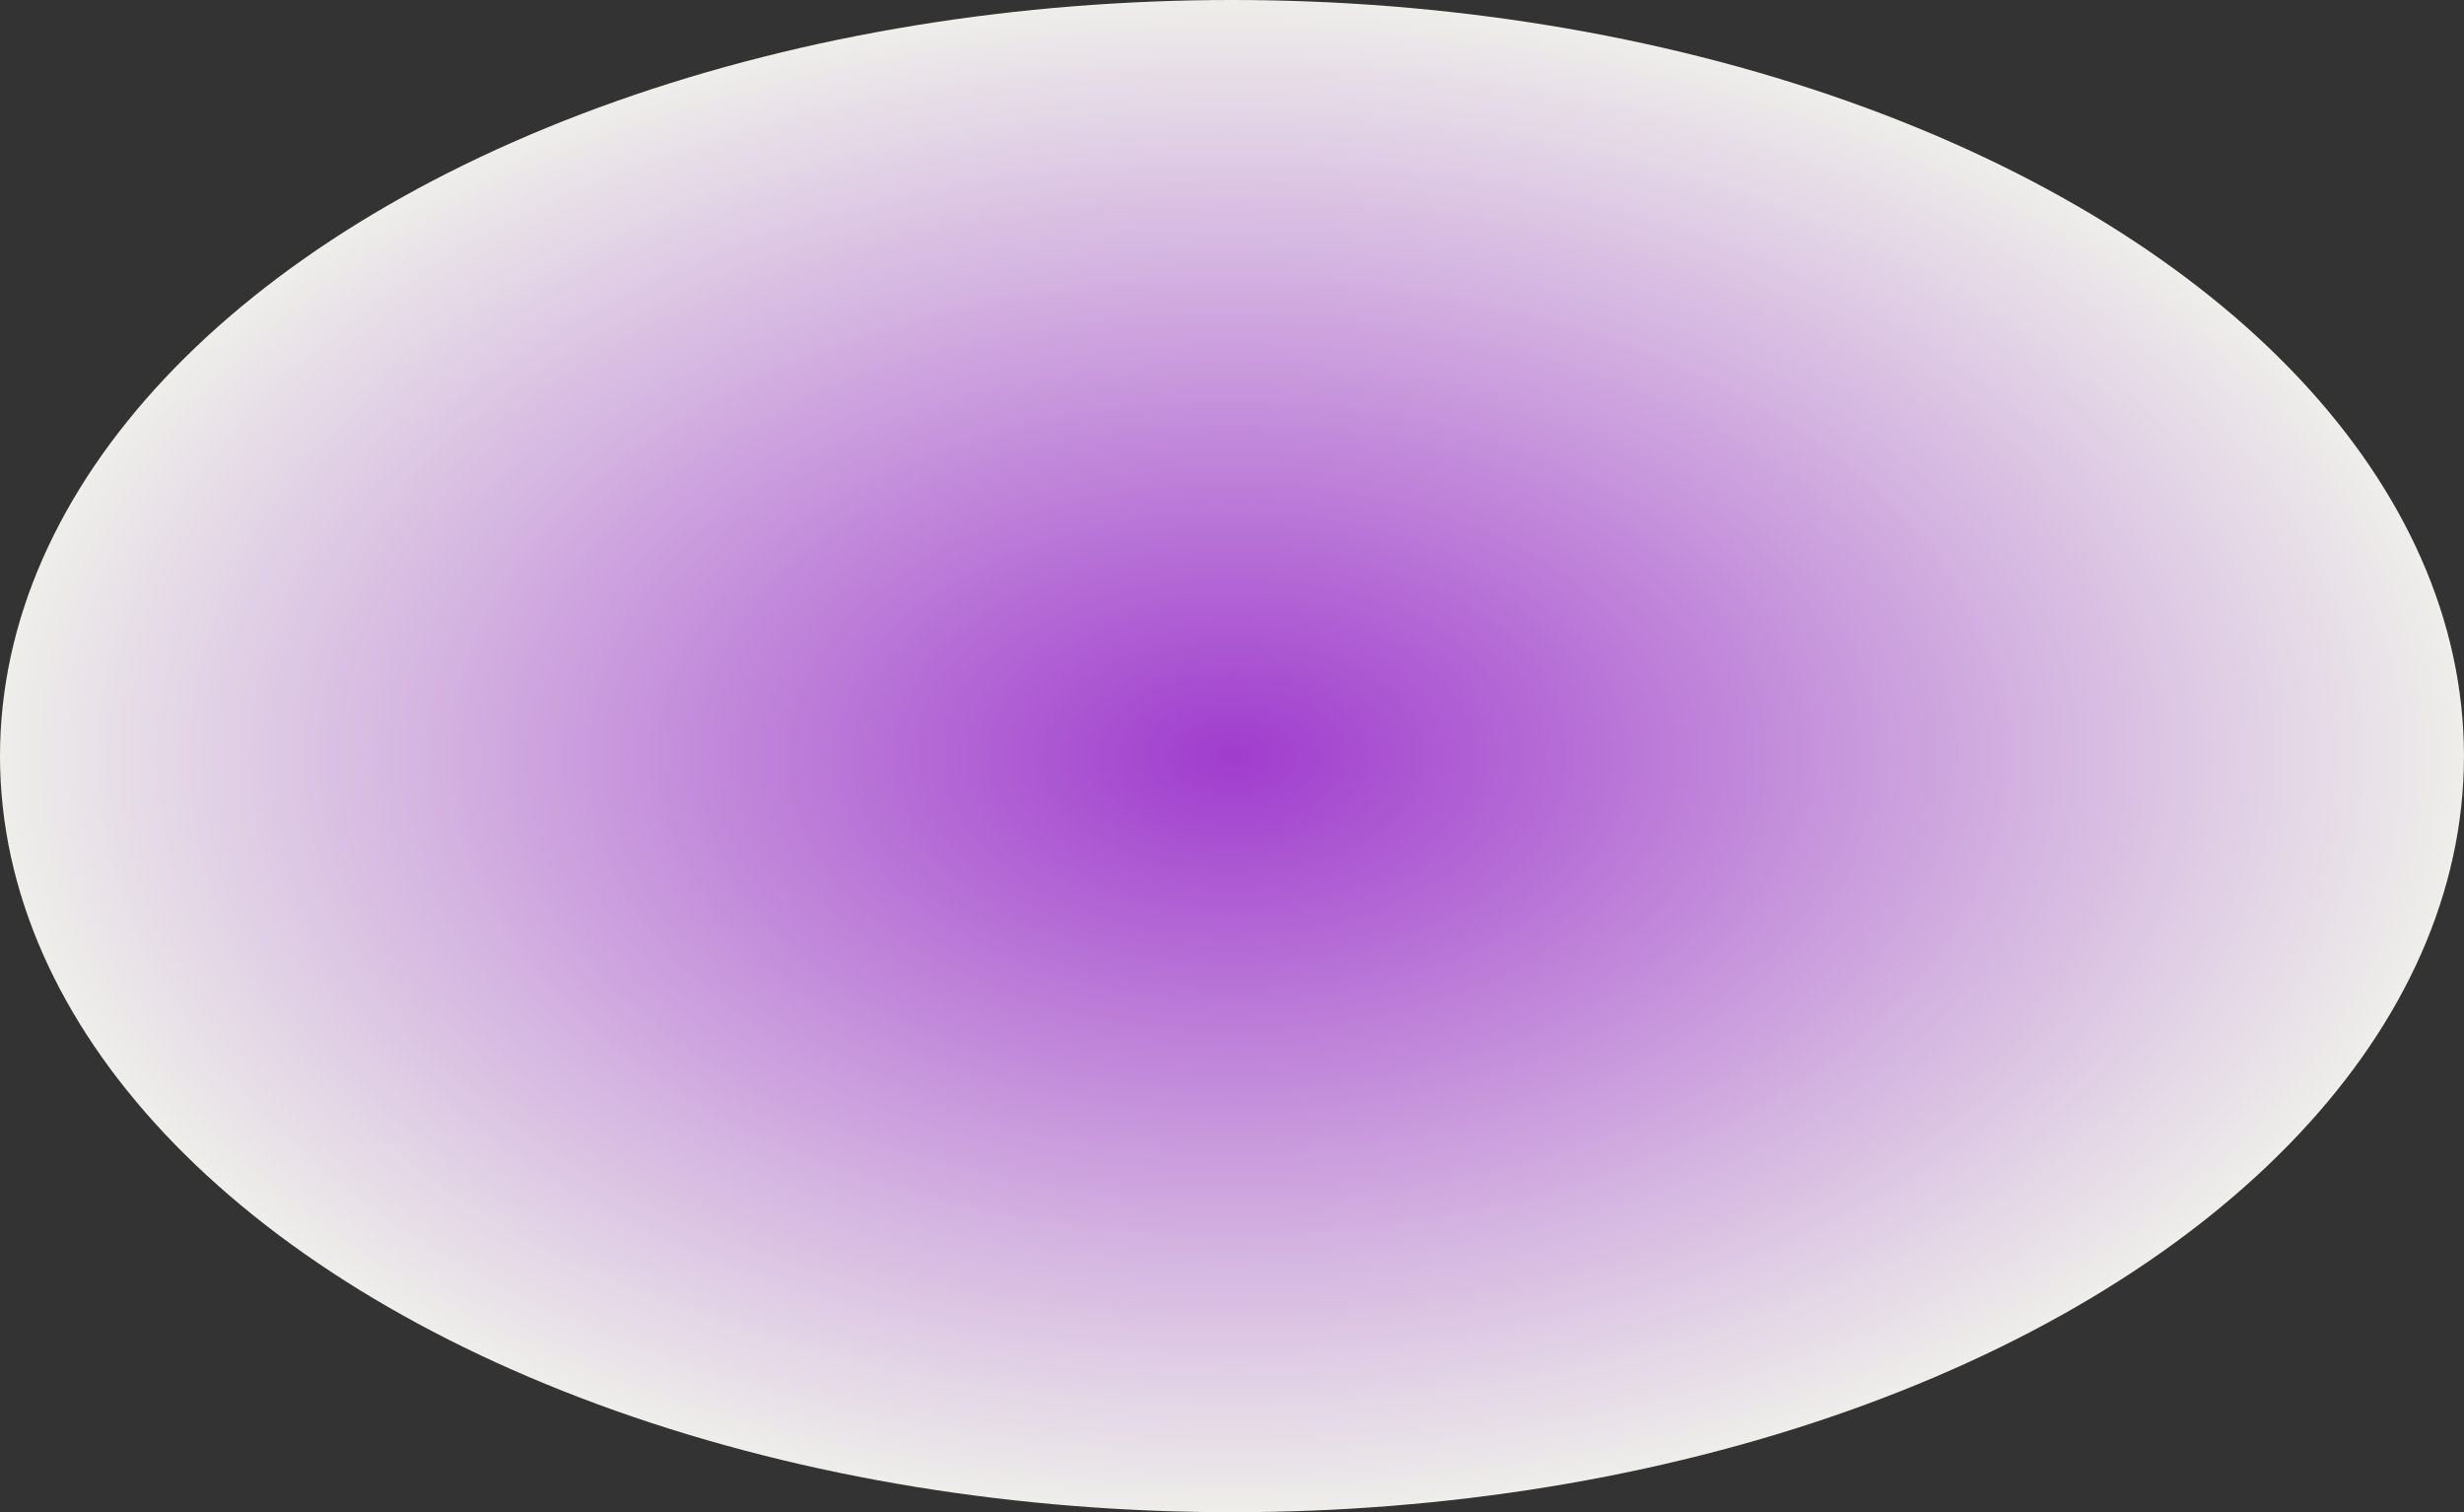 <?xml version="1.0" encoding="UTF-8"?> <!-- Generator: Adobe Illustrator 26.0.0, SVG Export Plug-In . SVG Version: 6.00 Build 0) --> <svg xmlns="http://www.w3.org/2000/svg" xmlns:xlink="http://www.w3.org/1999/xlink" id="Слой_1" x="0px" y="0px" viewBox="0 0 671.81 412.29" style="enable-background:new 0 0 671.81 412.29;" xml:space="preserve"><rect x="0" y="0" width="671.81" height="412.29" fill="#333333" stroke="none"/> <style type="text/css"> .st0{fill:#EEEEEA;} .st1{fill:#A03CCE;} .st2{fill:url(#SVGID_1_);} </style> <g> <rect x="-502" y="-311.9" class="st0" width="76.19" height="89.29"></rect> </g> <g> <rect x="-396.05" y="-311.9" class="st1" width="76.19" height="89.29"></rect> </g> <radialGradient id="SVGID_1_" cx="335.905" cy="206.143" r="335.905" gradientTransform="matrix(1 0 0 0.614 0 79.634)" gradientUnits="userSpaceOnUse"> <stop offset="0" style="stop-color:#A03CCE"></stop> <stop offset="0.667" style="stop-color:#D5B6E1"></stop> <stop offset="1" style="stop-color:#EEEEEA"></stop> </radialGradient> <ellipse class="st2" cx="335.9" cy="206.14" rx="335.9" ry="206.14"></ellipse> </svg> 